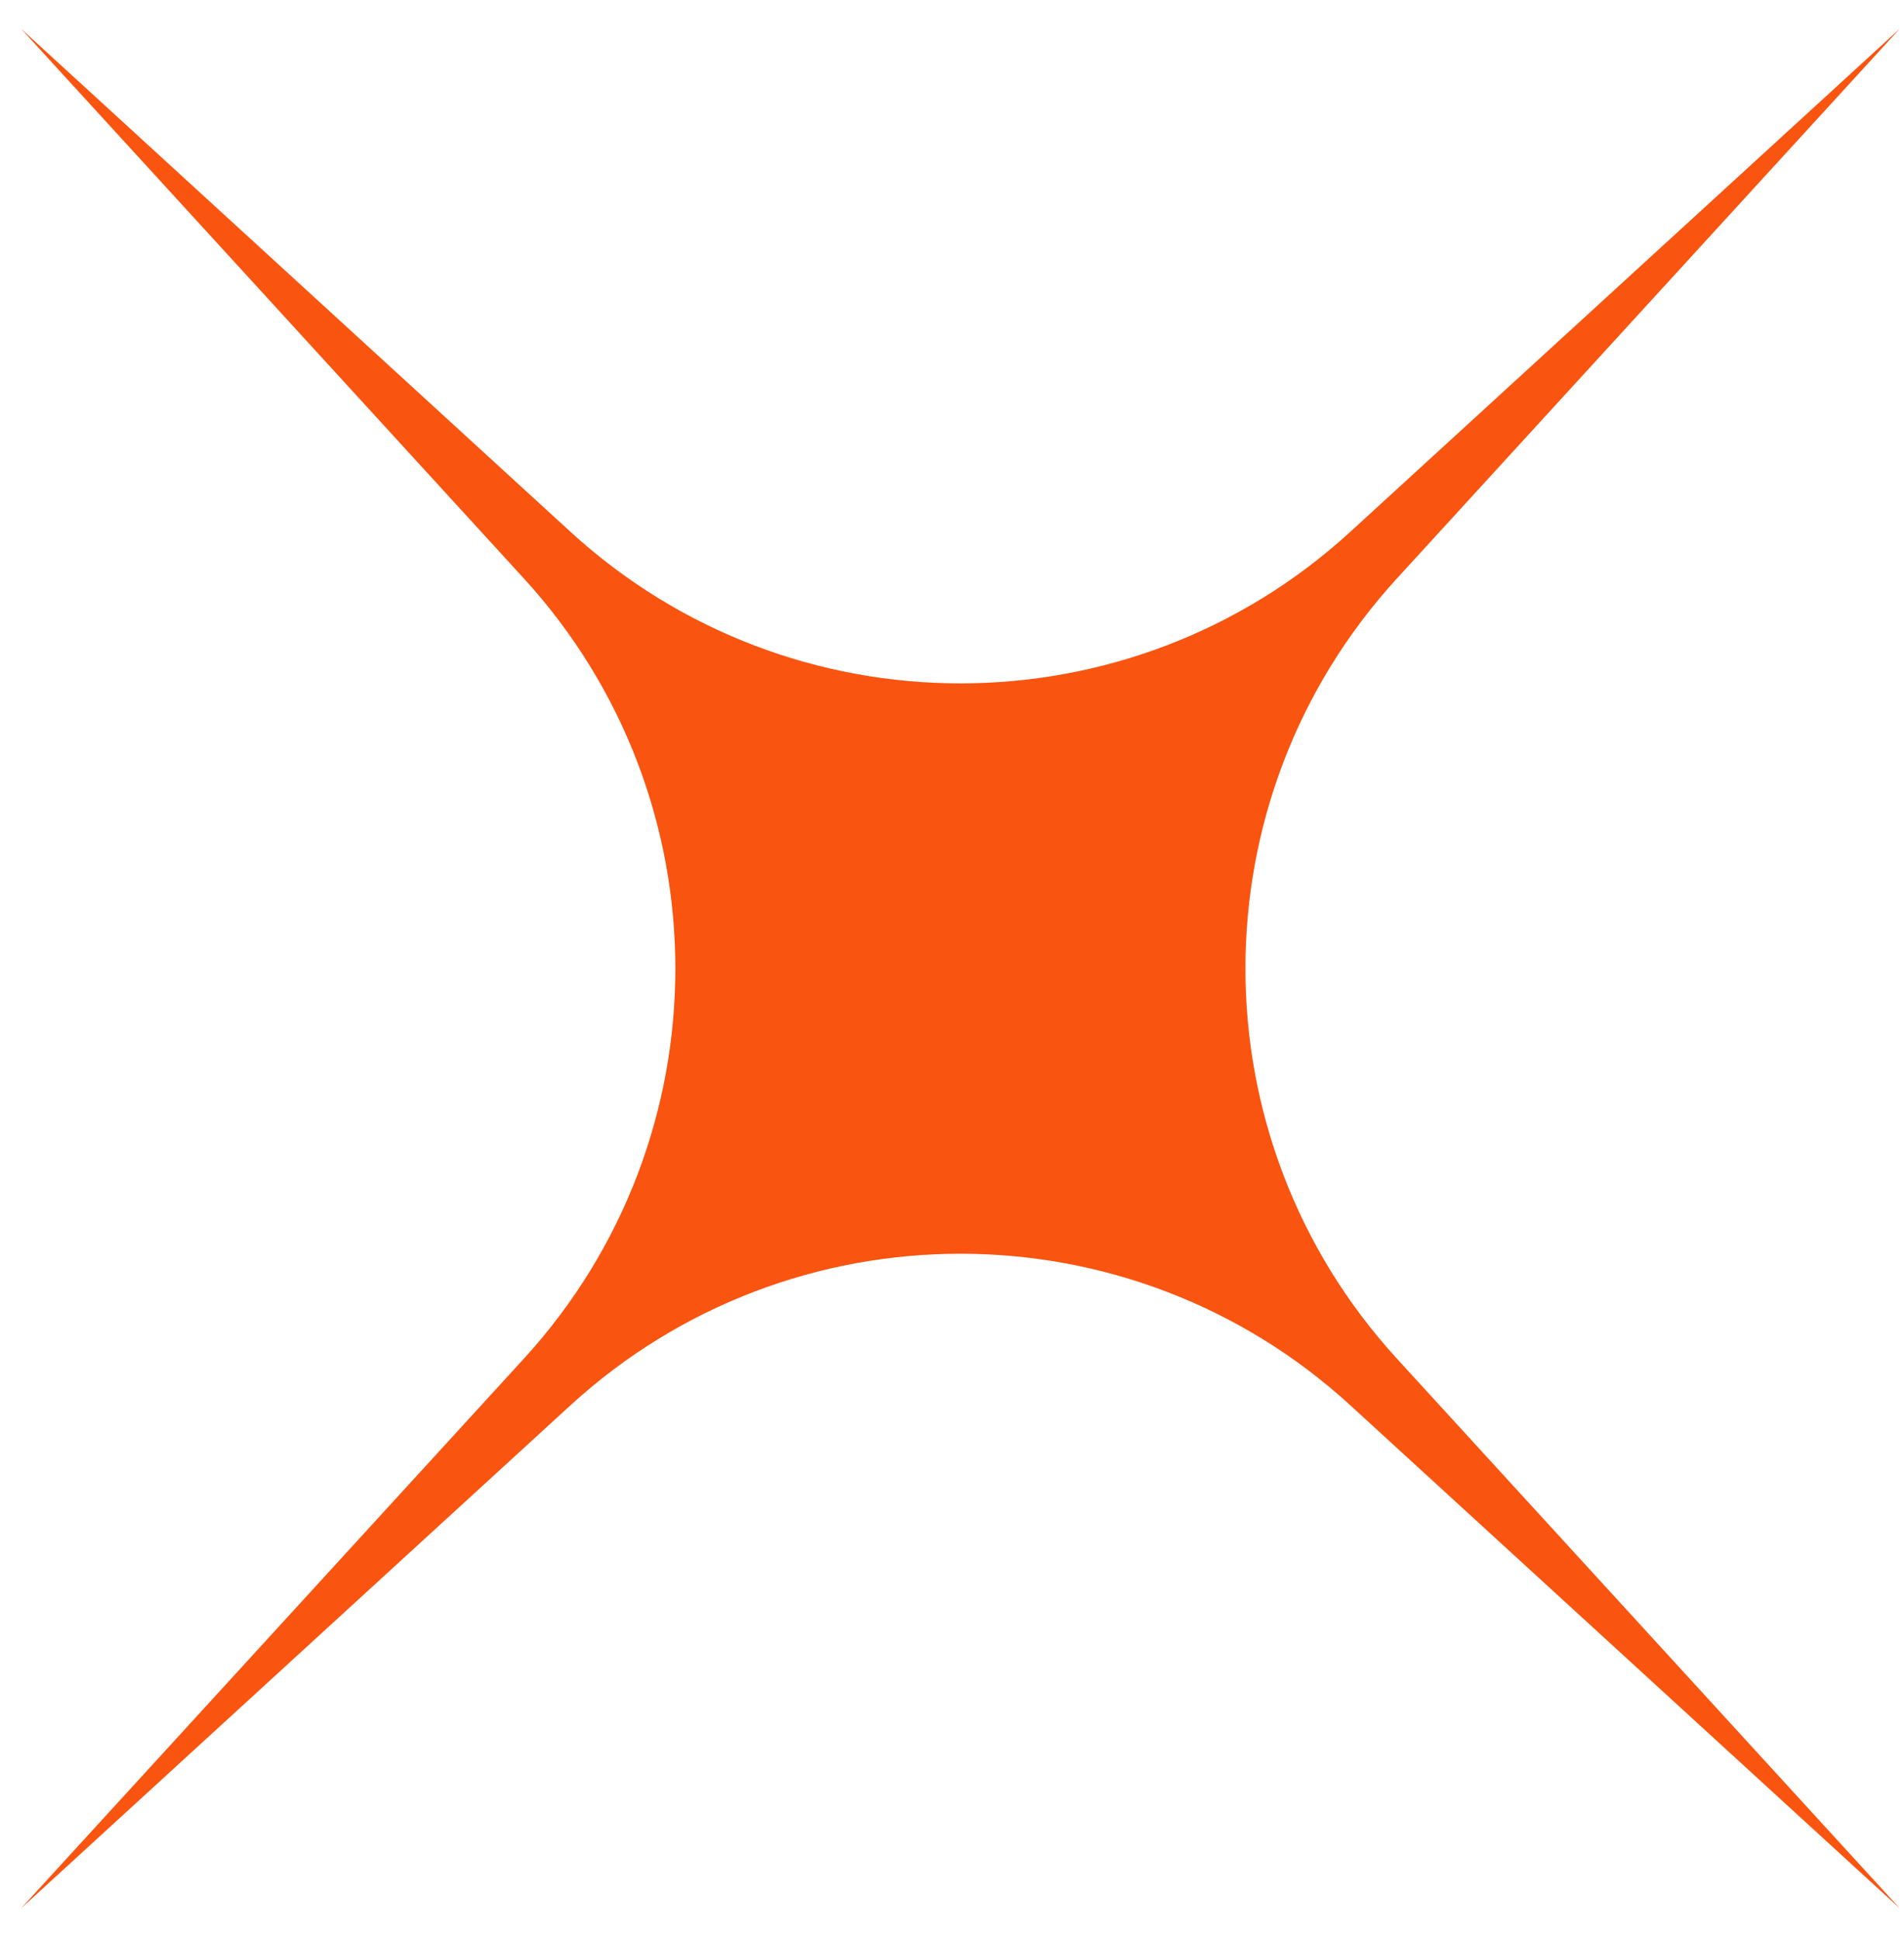 <?xml version="1.0" encoding="UTF-8"?> <svg xmlns="http://www.w3.org/2000/svg" width="54" height="55" viewBox="0 0 54 55" fill="none"><path d="M0.6 0.817L16.18 15.076C22.44 20.804 32.037 20.804 38.296 15.076L53.877 0.817L39.618 16.398C33.89 22.657 33.89 32.255 39.618 38.514L53.877 54.094L38.296 39.836C32.037 34.108 22.44 34.108 16.18 39.836L0.6 54.094L14.858 38.514C20.586 32.255 20.586 22.657 14.858 16.398L0.6 0.817Z" fill="#F95410"></path></svg> 